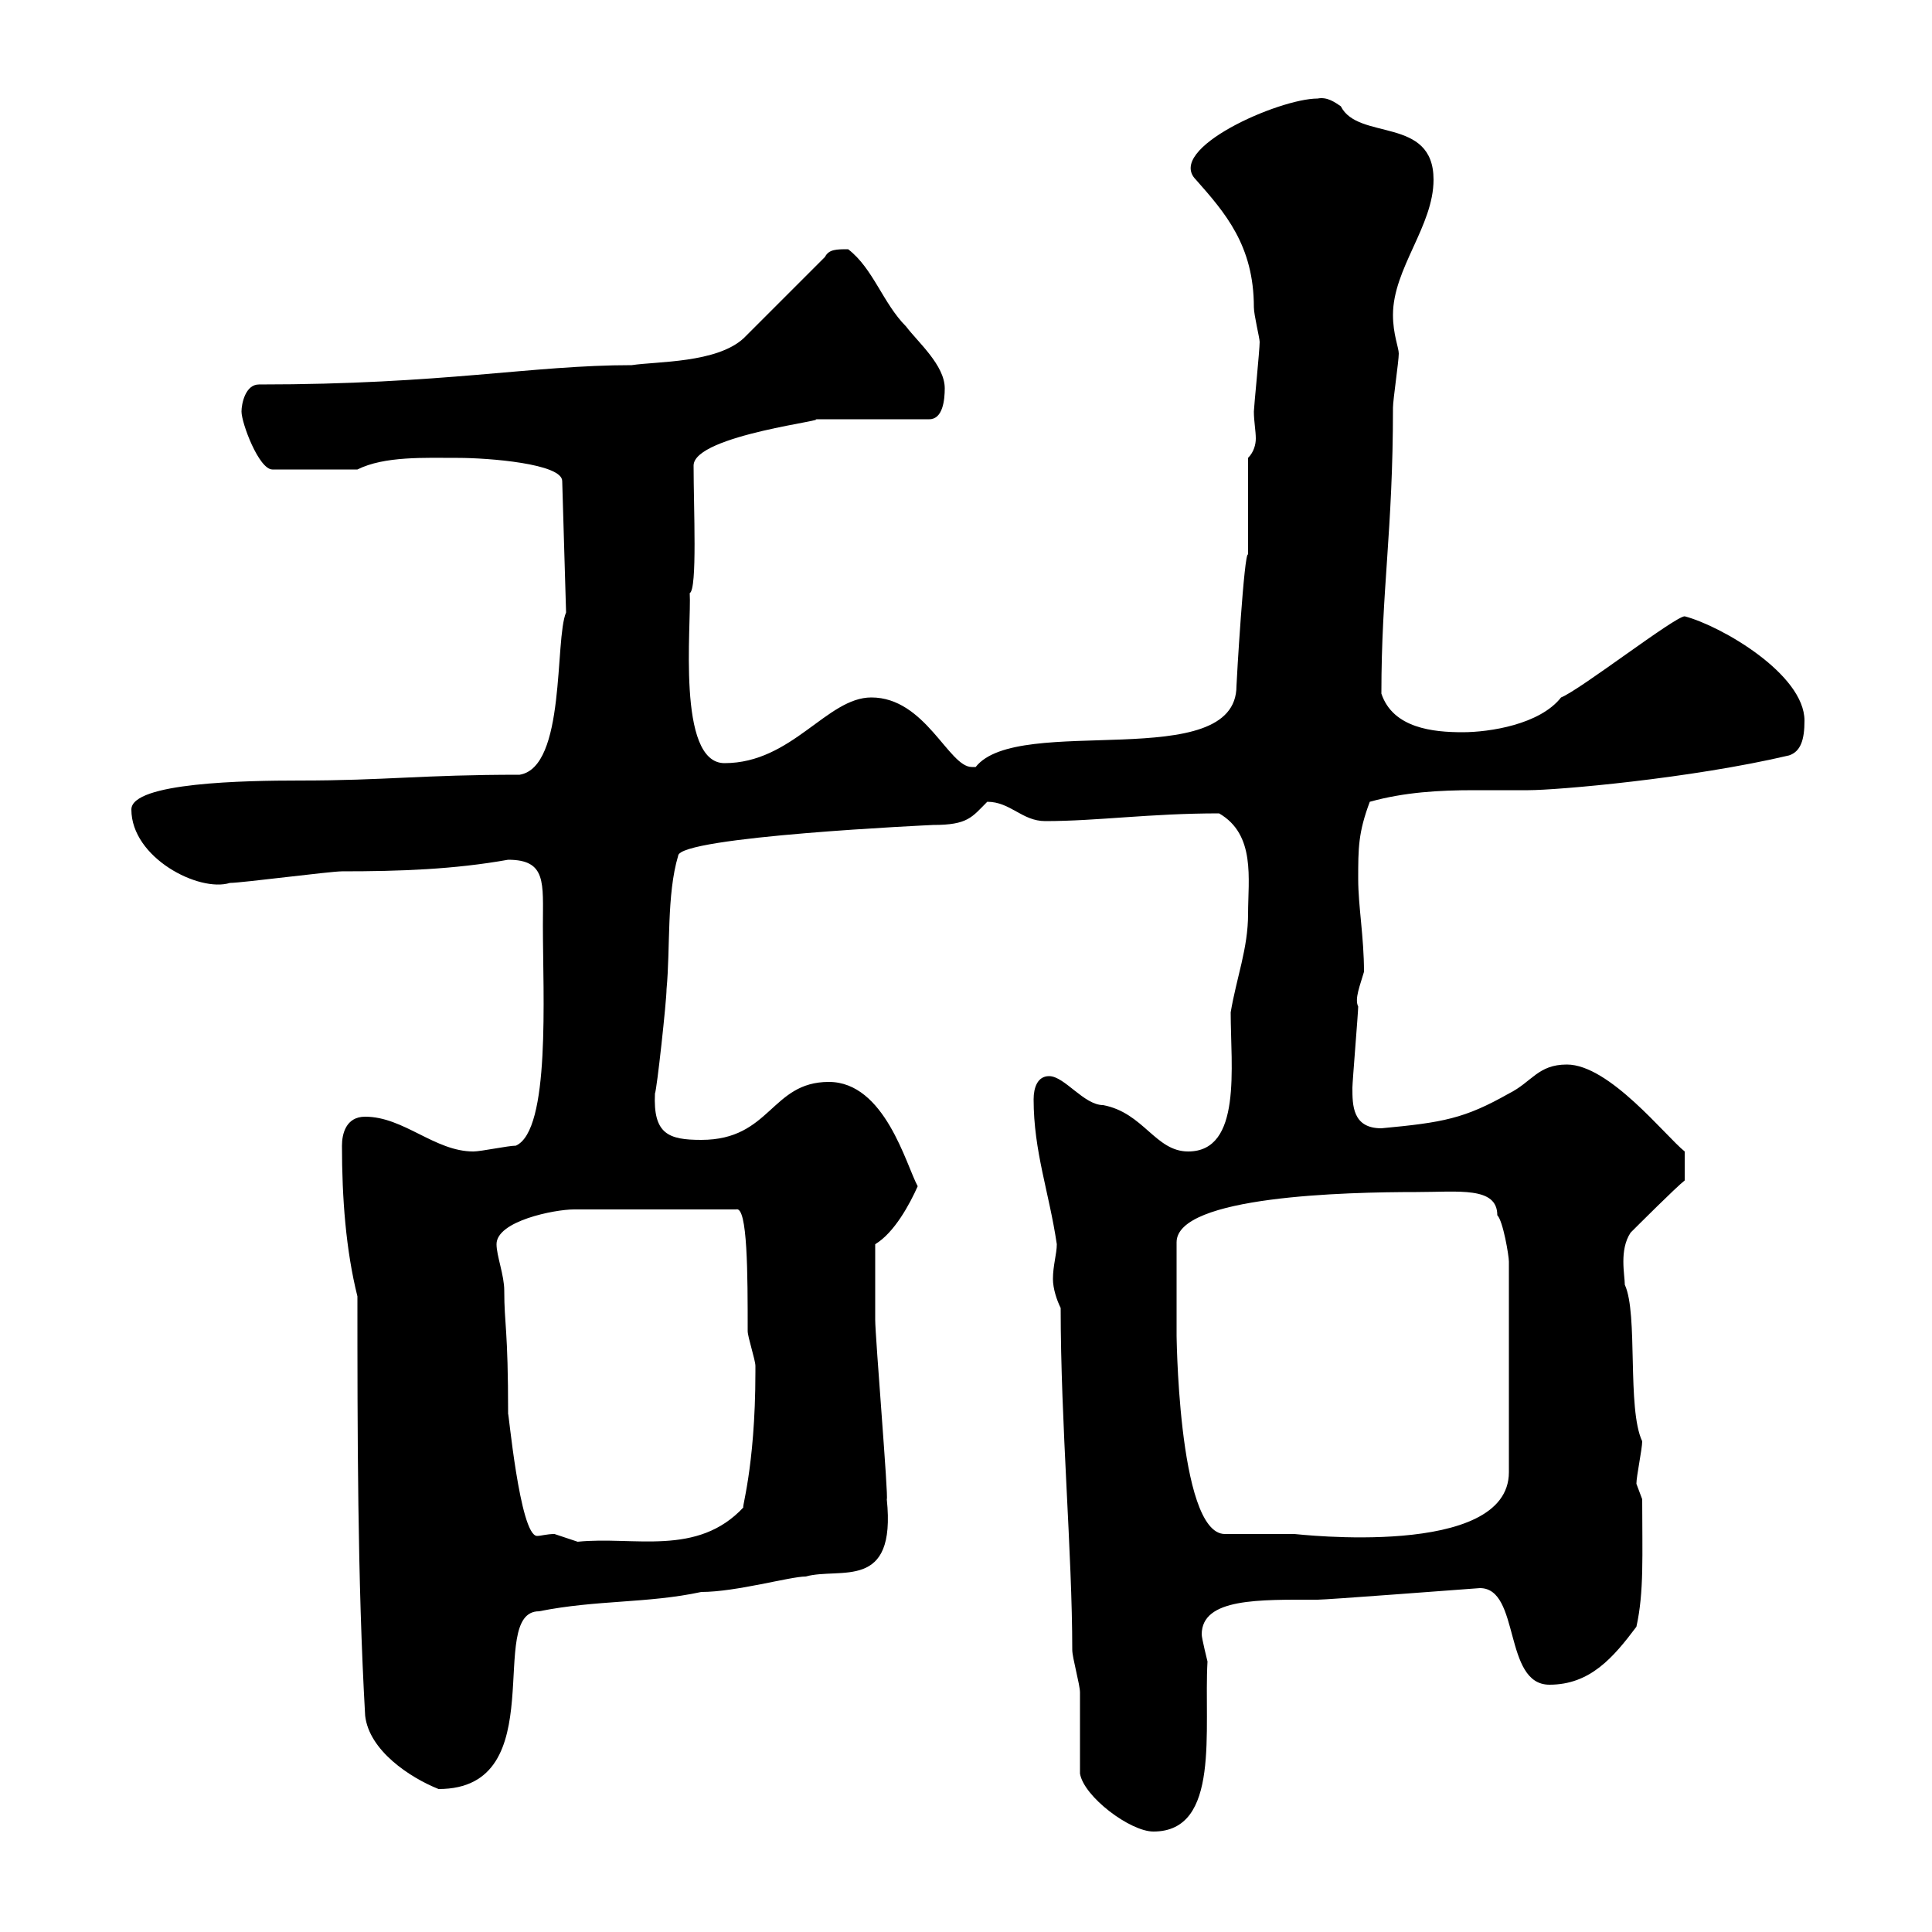 <svg xmlns="http://www.w3.org/2000/svg" xmlns:xlink="http://www.w3.org/1999/xlink" width="300" height="300"><path d="M167.70 275.40C168.30 279 175.50 284.40 179.10 284.40C189.60 284.40 186.90 268.50 187.50 258C187.50 258 186.60 254.40 186.60 253.80C186.60 248.10 195.60 248.40 204.60 248.40C206.10 248.40 225.60 246.90 229.80 246.60C236.10 246.60 233.40 261.60 240.60 261.60C246.90 261.60 250.50 257.40 254.10 252.60C255.30 247.20 255 241.50 255 232.80C255 232.80 254.10 230.40 254.10 230.40C254.10 229.20 255 225 255 223.80C252.60 218.70 254.40 204 252.30 199.50C252.30 198 251.40 194.10 253.20 191.40C254.10 190.50 260.40 184.20 261.60 183.30L261.60 178.80C258.60 176.40 249.90 165.30 243.30 165.30C238.80 165.30 237.90 168 234.30 169.80C227.40 173.70 224.10 174.30 214.50 175.20C210 175.20 210 171.60 210 168.90C210 168 210.90 157.20 210.90 156.30C210.30 155.10 211.20 153 211.80 150.90C211.80 145.50 210.90 140.70 210.90 136.50C210.90 131.70 210.90 129.30 212.70 124.50C218.10 123 223.50 122.70 228.90 122.70C231.60 122.70 234.60 122.70 237.30 122.70C241.80 122.70 262.50 120.90 277.80 117.30C279.60 116.70 280.20 114.90 280.20 111.90C280.20 104.70 267.30 97.20 261.60 95.70C260.10 95.70 245.40 107.10 242.40 108.30C239.10 112.50 231.30 113.70 227.10 113.70C222.60 113.70 216.30 113.10 214.50 107.70C214.50 91.50 216.30 82.50 216.30 63.30C216.30 62.10 217.20 56.10 217.20 54.90C217.20 54 216.30 51.90 216.30 48.90C216.30 41.70 222.60 35.10 222.60 27.90C222.60 18 210.90 21.90 208.20 16.50C207.30 15.90 206.10 15 204.60 15.30C198.60 15.30 180.90 23.10 185.70 27.90C190.20 33 194.70 38.10 194.70 47.70C194.70 48.90 195.60 52.50 195.60 53.10C195.60 54.30 194.70 63.30 194.70 63.90C194.70 65.40 195 66.90 195 68.10C195 69 194.70 70.20 193.80 71.10L193.80 86.10C193.20 85.50 192 105.90 192 106.50C192 120.30 158.10 110.70 151.50 119.10C150.90 119.10 150.90 119.10 150.90 119.10C147.30 119.10 143.70 108.30 135.30 108.30C128.40 108.30 123 118.50 112.50 118.50C105 118.50 107.40 96.90 107.10 92.10C108.30 91.50 107.70 78.90 107.70 72.30C107.70 67.50 130.20 65.10 126.30 65.10L144.30 65.10C146.40 65.10 146.70 62.10 146.70 60.30C146.70 56.70 142.50 53.10 140.70 50.70C137.10 47.10 135.60 41.70 131.70 38.70C129.90 38.70 128.70 38.70 128.10 39.90L115.50 52.50C111.30 56.40 102 56.10 98.10 56.70C82.50 56.70 69 59.70 40.20 59.70C38.10 59.70 37.50 62.70 37.50 63.90C37.50 65.70 40.20 72.90 42.30 72.90L55.50 72.90C59.70 70.80 66 71.10 71.10 71.10C75.90 71.10 87.30 72 87.30 74.70L87.90 95.10C86.10 99.30 87.90 119.10 80.70 120.30C65.40 120.30 60 121.20 46.50 121.20C38.10 121.20 20.40 121.50 20.40 125.70C20.40 133.20 30.90 138.60 35.70 137.10C37.50 137.10 51.30 135.30 53.10 135.30C62.10 135.30 70.50 135 78.90 133.50C84.90 133.50 84.30 137.10 84.30 143.70C84.30 154.50 85.50 175.50 80.10 177.90C78.90 177.90 74.70 178.80 73.50 178.80C67.50 178.80 62.70 173.40 56.70 173.40C53.70 173.40 53.10 176.10 53.10 177.90C53.10 186 53.70 194.10 55.50 201.30C55.50 222 55.50 245.40 56.70 266.40C57.30 271.80 63.60 276 68.10 277.80C86.10 277.80 75.30 250.20 83.70 250.20C92.70 248.40 100.50 249 108.90 247.20C114.30 247.20 122.70 244.80 125.10 244.80C130.50 243.30 139.20 247.20 137.70 232.80C138 232.80 135.90 207.60 135.90 204.90C135.90 202.20 135.90 197.10 135.90 193.20C138.90 191.40 141.30 186.90 142.50 184.20C140.70 180.90 137.40 168 128.70 168C119.70 168 119.70 177 108.90 177C103.80 177 101.40 176.10 101.70 169.80C102 169.20 103.50 155.40 103.50 153.60C104.10 147.30 103.50 138.90 105.30 132.90C105.30 129.90 144.90 128.10 144.90 128.10C150.30 128.10 150.90 126.90 153.30 124.50C156.90 124.50 158.70 127.50 162.30 127.50C170.40 127.50 178.50 126.30 189.30 126.30C195 129.60 193.80 136.50 193.80 141.90C193.80 147.30 192 151.80 191.10 157.20C191.10 165.60 192.90 178.80 184.50 178.80C179.40 178.80 177.60 172.80 171.30 171.60C168.30 171.60 165.30 167.10 162.90 167.10C161.10 167.10 160.50 168.90 160.50 170.70C160.50 178.80 162.90 185.10 164.10 193.20C164.10 194.70 163.50 196.50 163.50 198.60C163.50 200.10 164.10 201.90 164.70 203.10C164.70 221.10 166.50 241.20 166.50 256.20C166.50 257.40 167.70 261.60 167.70 262.80C167.70 264.60 167.70 273.60 167.70 275.40ZM77.10 193.20C77.10 189.60 86.10 187.80 89.10 187.80L114.30 187.80C116.10 187.20 116.10 198 116.10 206.70C116.10 207.60 117.30 211.20 117.30 212.10C117.30 213 117.30 213 117.30 213C117.30 228.30 114.90 234.90 115.50 234C108.30 241.80 98.40 238.50 89.70 239.40C89.70 239.40 86.10 238.20 86.10 238.20C84.90 238.20 84 238.50 83.40 238.50C80.70 238.50 78.90 218.40 78.90 219.60C78.90 206.10 78.30 205.80 78.30 200.40C78.30 198 77.10 195 77.10 193.20ZM182.70 200.40C182.70 198.90 182.70 193.50 182.70 192.90C182.70 185.70 209.10 185.10 219.90 185.10C226.50 185.10 232.50 184.20 232.50 188.70C233.40 189.60 234.30 195 234.30 195.90L234.30 228.60C234.30 242.10 201.30 238.20 201 238.20C199.20 238.20 192 238.20 190.20 238.20C182.70 238.20 182.70 204.90 182.70 207.60C182.70 207.60 182.70 202.20 182.70 200.40Z"/></svg>